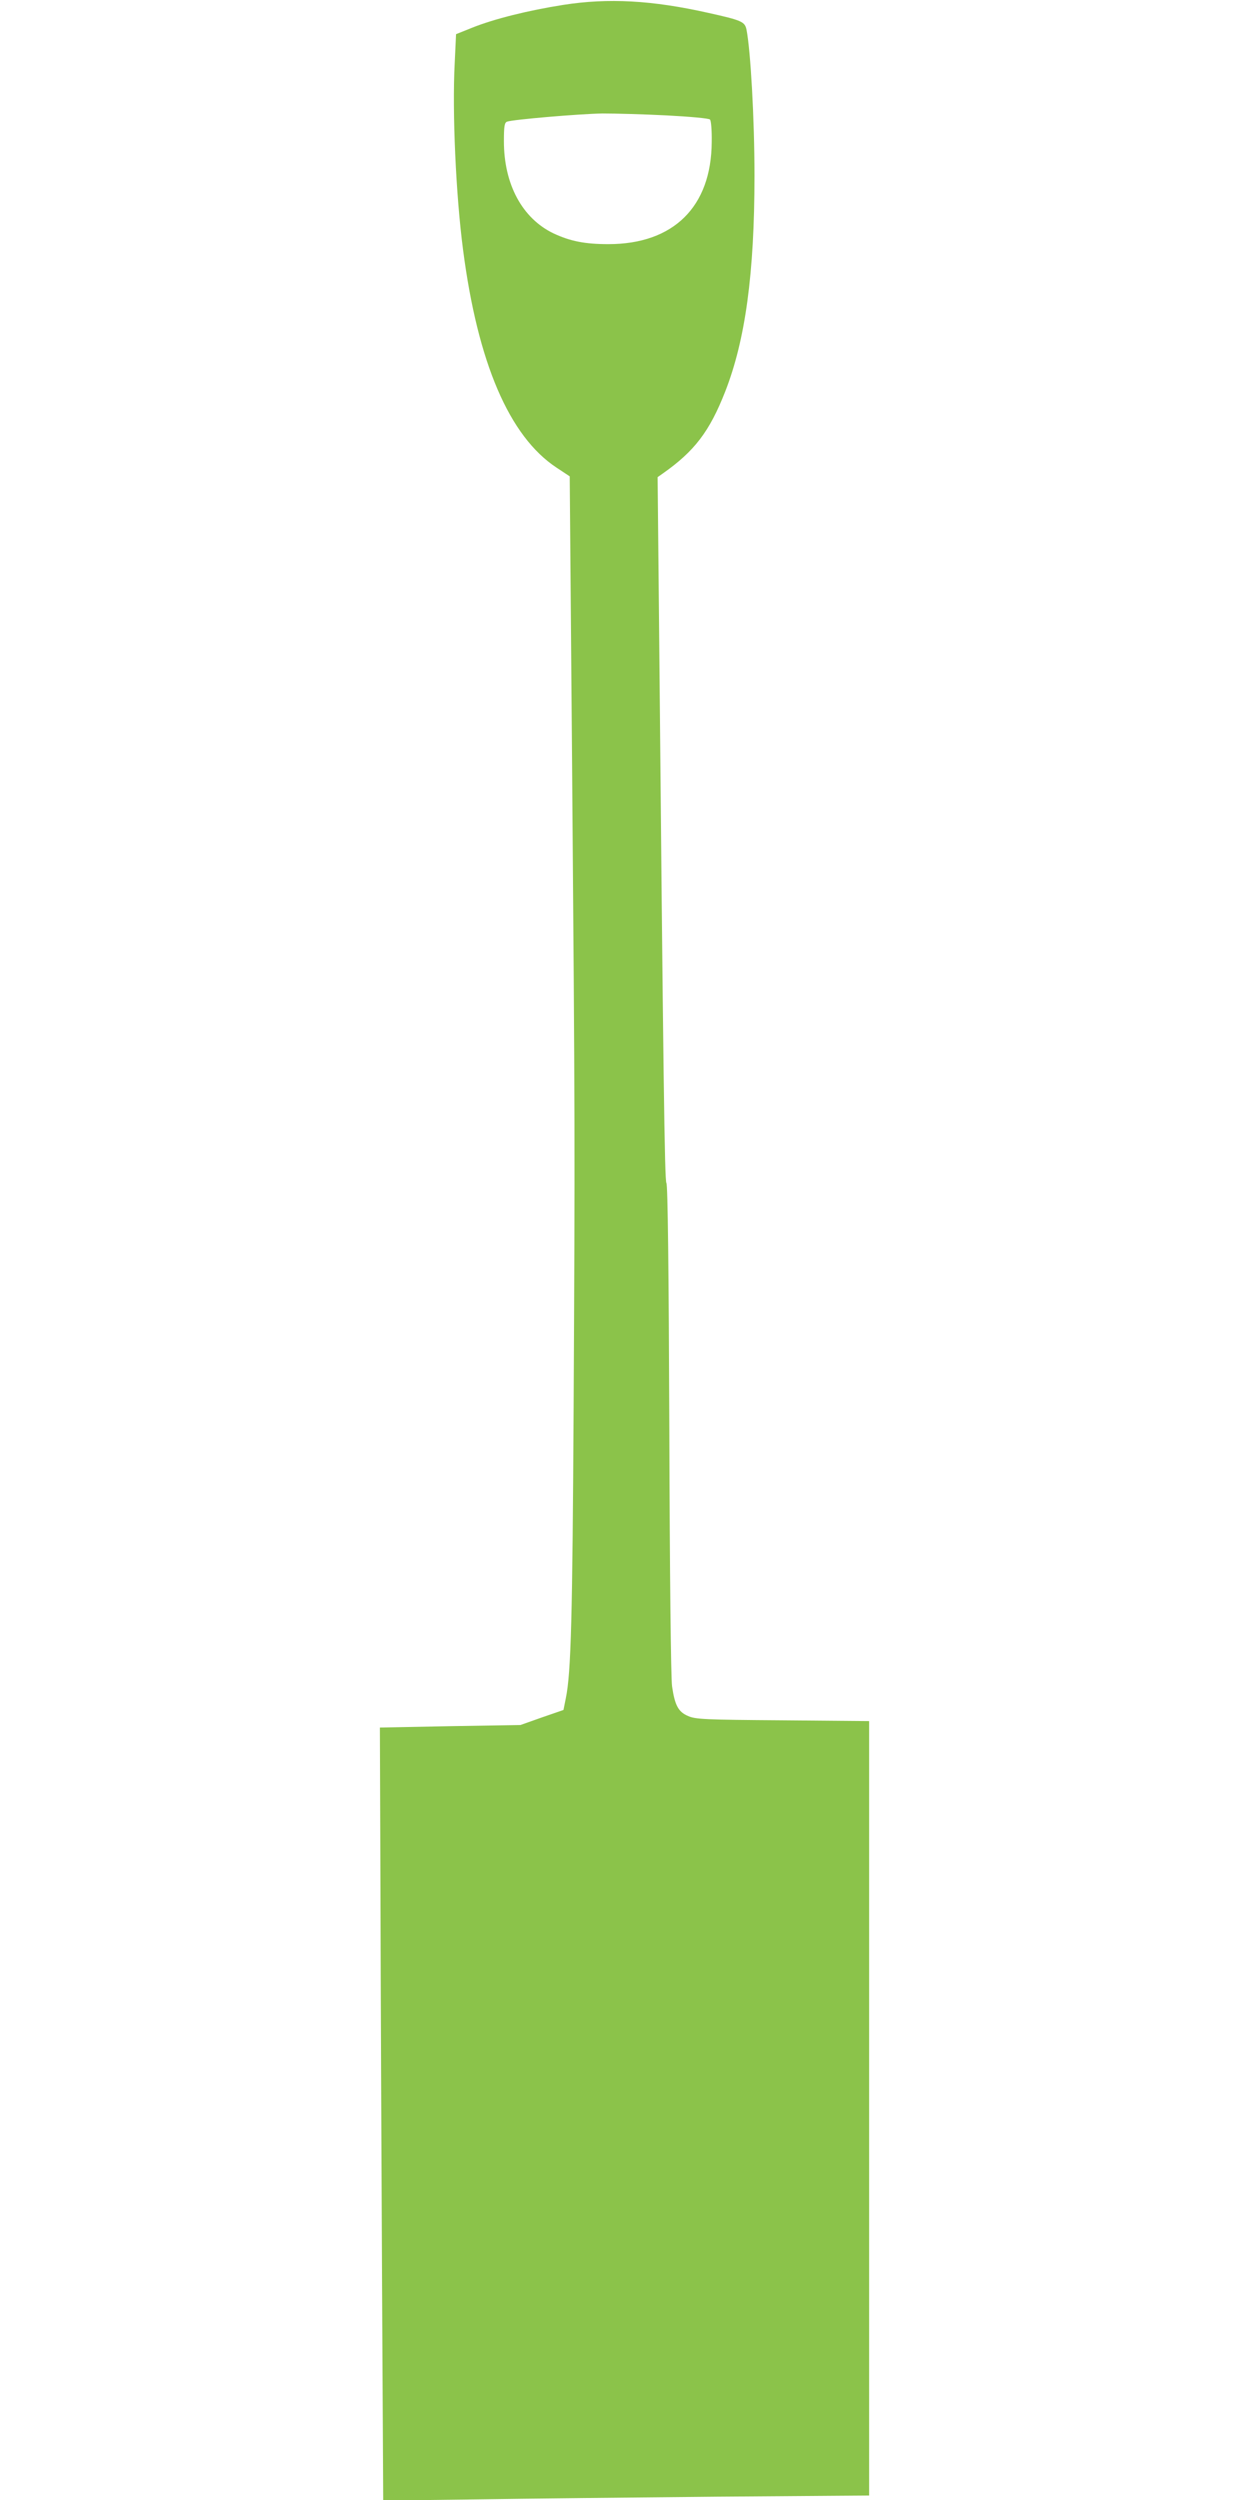 <?xml version="1.0" standalone="no"?>
<!DOCTYPE svg PUBLIC "-//W3C//DTD SVG 20010904//EN"
 "http://www.w3.org/TR/2001/REC-SVG-20010904/DTD/svg10.dtd">
<svg version="1.0" xmlns="http://www.w3.org/2000/svg"
 width="640pt" height="1280pt" viewBox="0 0 640 1280"
 preserveAspectRatio="xMidYMid meet">
<g transform="translate(0,1280) scale(0.1,-0.1)"
fill="#8bc34a" stroke="none">
<path d="M2884 12775 c-178 -28 -352 -71 -467 -117 l-82 -33 -7 -150 c-13
-250 6 -673 43 -955 75 -577 236 -954 478 -1114 l68 -45 12 -1458 c15 -1867
15 -1962 8 -3301 -6 -1082 -13 -1367 -40 -1497 l-12 -60 -110 -38 -110 -39
-360 -6 -360 -7 3 -840 c1 -462 5 -1353 8 -1979 l6 -1139 467 6 c256 4 816 10
1244 14 l777 6 0 1983 0 1982 -442 4 c-399 3 -447 5 -485 22 -50 21 -68 55
-82 152 -6 40 -12 585 -14 1317 -3 819 -8 1252 -15 1260 -9 11 -16 520 -38
2903 l-7 711 27 19 c162 114 239 215 319 419 103 263 150 604 150 1105 0 292
-20 643 -41 749 -9 40 -24 47 -195 85 -289 65 -513 77 -743 41z m531 -566
c116 -6 215 -15 220 -21 6 -5 10 -57 9 -116 -2 -331 -196 -522 -529 -522 -121
0 -195 15 -281 55 -160 77 -254 251 -254 472 0 76 3 95 16 100 29 11 370 40
489 42 66 0 215 -4 330 -10z"/>
</g>
</svg>
